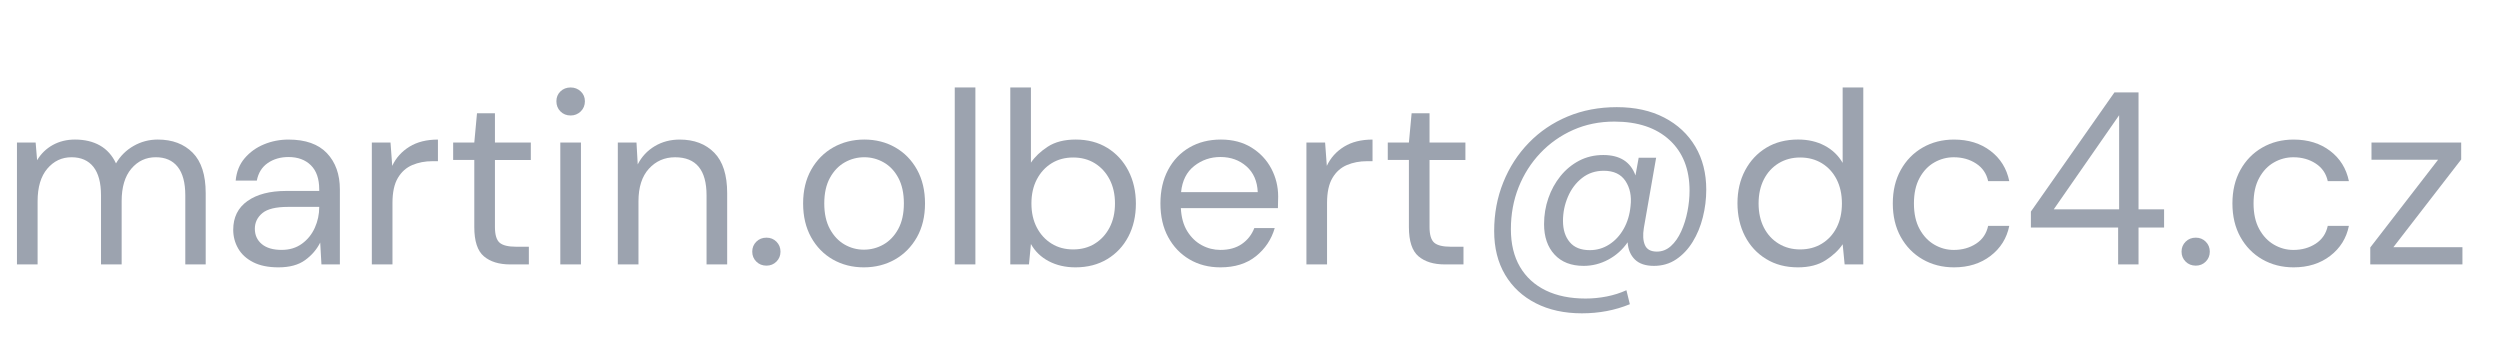 <?xml version="1.0" encoding="utf-8"?>
<!-- Generator: Adobe Illustrator 16.0.3, SVG Export Plug-In . SVG Version: 6.00 Build 0)  -->
<svg version="1.2" baseProfile="tiny" id="Vrstva_1"
	 xmlns="http://www.w3.org/2000/svg" xmlns:xlink="http://www.w3.org/1999/xlink" x="0px" y="0px" width="142.417px" height="20px"
	 viewBox="0 0 142.417 20" xml:space="preserve">
<g>
	<path fill="#9CA3AF" d="M0.966,15.063V8.119H2.03l0.084,1.008C2.338,8.753,2.637,8.464,3.01,8.258
		c0.374-0.205,0.793-0.308,1.26-0.308c0.551,0,1.024,0.112,1.421,0.336c0.396,0.224,0.702,0.564,0.917,1.022
		c0.243-0.42,0.576-0.751,1.001-0.994s0.884-0.364,1.379-0.364c0.831,0,1.493,0.25,1.988,0.749c0.495,0.499,0.742,1.267,0.742,2.302
		v4.061h-1.162v-3.934c0-0.719-0.145-1.26-0.434-1.625c-0.29-0.364-0.705-0.546-1.246-0.546c-0.56,0-1.024,0.217-1.393,0.651
		S6.93,10.662,6.93,11.465v3.598H5.754v-3.934c0-0.719-0.145-1.26-0.434-1.625C5.031,9.141,4.615,8.958,4.074,8.958
		c-0.551,0-1.011,0.217-1.379,0.651s-0.553,1.053-0.553,1.855v3.598H0.966z"/>
	<path fill="#9CA3AF" d="M15.862,15.23c-0.579,0-1.059-0.098-1.442-0.294s-0.667-0.457-0.854-0.784
		c-0.187-0.326-0.28-0.682-0.28-1.064c0-0.709,0.271-1.254,0.812-1.637c0.541-0.383,1.278-0.574,2.212-0.574h1.876v-0.084
		c0-0.607-0.159-1.067-0.476-1.379s-0.742-0.469-1.274-0.469c-0.458,0-0.852,0.115-1.183,0.343
		c-0.332,0.229-0.539,0.563-0.623,1.001h-1.204c0.047-0.504,0.217-0.929,0.511-1.274s0.66-0.609,1.099-0.791
		c0.438-0.182,0.905-0.273,1.4-0.273c0.971,0,1.701,0.259,2.191,0.777c0.49,0.518,0.735,1.207,0.735,2.065v4.27h-1.05l-0.07-1.246
		c-0.196,0.393-0.483,0.727-0.861,1.001C17.003,15.093,16.497,15.23,15.862,15.23z M16.044,14.236c0.448,0,0.833-0.116,1.155-0.35
		c0.322-0.233,0.567-0.537,0.735-0.91s0.252-0.766,0.252-1.176v-0.014h-1.778c-0.69,0-1.178,0.118-1.463,0.356
		c-0.285,0.237-0.427,0.534-0.427,0.89c0,0.363,0.133,0.655,0.399,0.875C15.183,14.127,15.559,14.236,16.044,14.236z"/>
	<path fill="#9CA3AF" d="M21.182,15.063V8.119h1.064l0.098,1.33c0.215-0.458,0.541-0.821,0.98-1.092
		c0.438-0.271,0.98-0.406,1.624-0.406v1.232h-0.322c-0.411,0-0.789,0.072-1.134,0.217c-0.345,0.145-0.621,0.39-0.826,0.735
		c-0.206,0.346-0.308,0.822-0.308,1.428v3.5H21.182z"/>
	<path fill="#9CA3AF" d="M29.063,15.063c-0.635,0-1.134-0.154-1.498-0.462c-0.364-0.308-0.546-0.863-0.546-1.666V9.112h-1.204V8.119
		h1.204l0.154-1.666h1.022v1.666h2.044v0.994h-2.044v3.822c0,0.438,0.089,0.735,0.266,0.89c0.177,0.153,0.49,0.23,0.938,0.23h0.728
		v1.008H29.063z"/>
	<path fill="#9CA3AF" d="M32.508,6.579c-0.233,0-0.427-0.077-0.581-0.231C31.772,6.193,31.696,6,31.696,5.767
		c0-0.224,0.077-0.411,0.231-0.56c0.154-0.149,0.348-0.224,0.581-0.224c0.224,0,0.415,0.075,0.574,0.224s0.238,0.336,0.238,0.56
		c0,0.233-0.08,0.427-0.238,0.581C32.923,6.501,32.731,6.579,32.508,6.579z M31.919,15.063V8.119h1.176v6.944H31.919z"/>
	<path fill="#9CA3AF" d="M35.195,15.063V8.119h1.064l0.07,1.246c0.224-0.438,0.546-0.784,0.966-1.036s0.896-0.378,1.428-0.378
		c0.821,0,1.477,0.25,1.967,0.749c0.49,0.499,0.735,1.267,0.735,2.302v4.061H40.25v-3.934c0-1.447-0.598-2.17-1.792-2.17
		c-0.598,0-1.094,0.217-1.491,0.651c-0.396,0.434-0.595,1.053-0.595,1.855v3.598H35.195z"/>
	<path fill="#9CA3AF" d="M43.665,15.133c-0.233,0-0.427-0.077-0.581-0.231c-0.154-0.153-0.231-0.343-0.231-0.567
		c0-0.224,0.077-0.412,0.231-0.566s0.348-0.23,0.581-0.23c0.224,0,0.413,0.076,0.567,0.23c0.153,0.154,0.23,0.343,0.23,0.566
		c0,0.225-0.077,0.414-0.23,0.567C44.078,15.056,43.889,15.133,43.665,15.133z"/>
	<path fill="#9CA3AF" d="M49.209,15.23c-0.653,0-1.241-0.149-1.764-0.447c-0.523-0.299-0.936-0.722-1.239-1.268
		s-0.455-1.188-0.455-1.926c0-0.736,0.154-1.378,0.462-1.924c0.309-0.546,0.726-0.968,1.253-1.267
		c0.527-0.298,1.118-0.448,1.771-0.448s1.241,0.149,1.764,0.448c0.522,0.299,0.936,0.721,1.239,1.267
		c0.303,0.546,0.455,1.188,0.455,1.924c0,0.738-0.154,1.38-0.462,1.926c-0.309,0.546-0.727,0.969-1.253,1.268
		C50.453,15.081,49.862,15.23,49.209,15.23z M49.209,14.223c0.401,0,0.774-0.098,1.12-0.294c0.345-0.196,0.625-0.49,0.84-0.882
		c0.215-0.393,0.322-0.877,0.322-1.457c0-0.578-0.105-1.063-0.315-1.456c-0.21-0.392-0.487-0.686-0.833-0.882
		c-0.345-0.196-0.714-0.294-1.105-0.294c-0.401,0-0.775,0.098-1.12,0.294c-0.346,0.196-0.626,0.49-0.84,0.882
		c-0.215,0.392-0.322,0.877-0.322,1.456c0,0.58,0.107,1.064,0.322,1.457c0.214,0.392,0.492,0.686,0.833,0.882
		S48.817,14.223,49.209,14.223z"/>
	<path fill="#9CA3AF" d="M54.389,15.063V4.982h1.176v10.08H54.389z"/>
	<path fill="#9CA3AF" d="M61.263,15.23c-0.569,0-1.075-0.117-1.519-0.35c-0.443-0.233-0.782-0.561-1.016-0.98l-0.111,1.162h-1.064
		V4.982h1.176v4.284c0.225-0.336,0.544-0.639,0.959-0.91c0.416-0.271,0.945-0.406,1.59-0.406c0.69,0,1.292,0.159,1.806,0.476
		c0.513,0.318,0.912,0.751,1.197,1.302c0.284,0.551,0.427,1.176,0.427,1.876s-0.143,1.323-0.427,1.869
		c-0.285,0.546-0.687,0.976-1.204,1.288C62.558,15.074,61.953,15.23,61.263,15.23z M61.137,14.209c0.467,0,0.877-0.109,1.232-0.33
		c0.354-0.219,0.635-0.524,0.84-0.916c0.205-0.393,0.308-0.85,0.308-1.373c0-0.521-0.103-0.979-0.308-1.372
		c-0.205-0.392-0.485-0.697-0.84-0.917c-0.355-0.219-0.766-0.329-1.232-0.329s-0.877,0.11-1.231,0.329
		c-0.355,0.22-0.635,0.525-0.841,0.917c-0.205,0.392-0.308,0.85-0.308,1.372c0,0.523,0.103,0.98,0.308,1.373
		c0.206,0.392,0.485,0.697,0.841,0.916C60.26,14.1,60.67,14.209,61.137,14.209z"/>
	<path fill="#9CA3AF" d="M69.522,15.23c-0.663,0-1.251-0.152-1.764-0.455c-0.514-0.303-0.917-0.726-1.211-1.268
		c-0.294-0.541-0.441-1.18-0.441-1.918c0-0.728,0.145-1.364,0.435-1.91c0.289-0.546,0.692-0.971,1.211-1.274
		c0.518-0.303,1.117-0.455,1.799-0.455c0.672,0,1.253,0.152,1.743,0.455c0.489,0.304,0.865,0.703,1.127,1.197
		c0.261,0.495,0.392,1.026,0.392,1.597c0,0.102-0.002,0.205-0.007,0.307c-0.005,0.104-0.007,0.221-0.007,0.351h-5.53
		c0.028,0.532,0.151,0.974,0.371,1.323c0.219,0.35,0.494,0.613,0.826,0.791c0.331,0.178,0.684,0.266,1.057,0.266
		c0.485,0,0.892-0.111,1.218-0.336c0.327-0.225,0.564-0.527,0.714-0.91h1.162c-0.187,0.645-0.543,1.179-1.07,1.604
		S70.344,15.23,69.522,15.23z M69.522,8.944c-0.56,0-1.057,0.17-1.491,0.511c-0.434,0.341-0.684,0.838-0.749,1.491h4.368
		c-0.027-0.625-0.242-1.115-0.644-1.47C70.605,9.122,70.11,8.944,69.522,8.944z"/>
	<path fill="#9CA3AF" d="M74.423,15.063V8.119h1.064l0.098,1.33c0.215-0.458,0.541-0.821,0.98-1.092
		c0.438-0.271,0.979-0.406,1.624-0.406v1.232h-0.322c-0.411,0-0.789,0.072-1.134,0.217c-0.346,0.145-0.621,0.39-0.826,0.735
		c-0.206,0.346-0.309,0.822-0.309,1.428v3.5H74.423z"/>
	<path fill="#9CA3AF" d="M82.305,15.063c-0.635,0-1.134-0.154-1.498-0.462s-0.546-0.863-0.546-1.666V9.112h-1.204V8.119h1.204
		l0.154-1.666h1.021v1.666h2.044v0.994h-2.044v3.822c0,0.438,0.089,0.735,0.267,0.89c0.177,0.153,0.489,0.23,0.938,0.23h0.729v1.008
		H82.305z"/>
	<path fill="#9CA3AF" d="M90.116,17.849c-0.999,0-1.874-0.191-2.625-0.574s-1.335-0.924-1.75-1.624
		c-0.415-0.699-0.623-1.53-0.623-2.492c0-0.988,0.173-1.913,0.519-2.771c0.345-0.859,0.83-1.61,1.456-2.254
		c0.625-0.644,1.362-1.143,2.212-1.498c0.849-0.354,1.782-0.532,2.8-0.532c1.036,0,1.937,0.198,2.702,0.595
		c0.765,0.397,1.355,0.948,1.771,1.652S97.2,9.874,97.2,10.807c0,0.531-0.065,1.057-0.196,1.574c-0.13,0.519-0.324,0.985-0.58,1.4
		c-0.257,0.416-0.57,0.747-0.938,0.994c-0.369,0.248-0.791,0.371-1.267,0.371c-0.477,0-0.838-0.121-1.085-0.363
		c-0.248-0.243-0.386-0.57-0.413-0.98c-0.29,0.42-0.656,0.748-1.1,0.986s-0.912,0.357-1.406,0.357c-0.71,0-1.263-0.215-1.659-0.645
		c-0.397-0.429-0.596-1.008-0.596-1.735c0-0.513,0.082-1.006,0.245-1.478c0.163-0.471,0.395-0.891,0.693-1.26
		c0.299-0.368,0.653-0.66,1.063-0.875c0.411-0.214,0.868-0.322,1.372-0.322c0.943,0,1.555,0.387,1.834,1.162l0.183-1.008h0.994
		l-0.7,4.004c-0.065,0.402-0.045,0.727,0.063,0.973c0.107,0.248,0.334,0.371,0.68,0.371c0.298,0,0.564-0.104,0.798-0.314
		s0.429-0.49,0.588-0.84c0.158-0.35,0.277-0.729,0.356-1.135c0.08-0.405,0.119-0.8,0.119-1.183c0-1.222-0.38-2.184-1.141-2.884
		s-1.809-1.05-3.143-1.05c-0.85,0-1.632,0.159-2.346,0.476c-0.714,0.317-1.337,0.756-1.869,1.316
		c-0.531,0.56-0.944,1.208-1.238,1.945c-0.294,0.738-0.441,1.536-0.441,2.395c0,0.84,0.173,1.554,0.518,2.143
		c0.346,0.588,0.836,1.035,1.471,1.344c0.635,0.308,1.391,0.461,2.268,0.461c0.401,0,0.803-0.039,1.204-0.118
		s0.774-0.198,1.12-0.356l0.196,0.797C92.007,17.676,91.097,17.849,90.116,17.849z M90.564,14.25c0.401,0,0.77-0.106,1.105-0.321
		c0.337-0.215,0.611-0.511,0.826-0.89c0.215-0.377,0.346-0.814,0.393-1.309c0.064-0.551-0.03-1.021-0.287-1.414
		c-0.257-0.392-0.67-0.588-1.239-0.588c-0.476,0-0.889,0.138-1.239,0.413c-0.35,0.275-0.618,0.632-0.805,1.071
		c-0.187,0.438-0.28,0.896-0.28,1.371c0,0.504,0.129,0.908,0.386,1.211C89.68,14.1,90.061,14.25,90.564,14.25z"/>
	<path fill="#9CA3AF" d="M102.422,15.23c-0.691,0-1.295-0.158-1.813-0.477c-0.518-0.316-0.919-0.75-1.204-1.301
		c-0.284-0.551-0.427-1.177-0.427-1.877c0-0.699,0.145-1.323,0.435-1.869c0.289-0.546,0.69-0.975,1.203-1.288
		c0.514-0.313,1.12-0.469,1.82-0.469c0.569,0,1.073,0.117,1.512,0.35c0.439,0.233,0.779,0.56,1.022,0.98V4.982h1.176v10.08h-1.063
		l-0.112-1.148c-0.224,0.336-0.546,0.64-0.966,0.91C103.584,15.096,103.057,15.23,102.422,15.23z M102.548,14.209
		c0.467,0,0.88-0.109,1.239-0.33c0.358-0.219,0.639-0.524,0.84-0.916c0.2-0.393,0.301-0.85,0.301-1.373
		c0-0.521-0.101-0.979-0.301-1.372c-0.201-0.392-0.481-0.697-0.84-0.917c-0.359-0.219-0.772-0.329-1.239-0.329
		c-0.458,0-0.866,0.11-1.226,0.329c-0.359,0.22-0.639,0.525-0.84,0.917c-0.2,0.392-0.301,0.85-0.301,1.372
		c0,0.523,0.101,0.98,0.301,1.373c0.201,0.392,0.48,0.697,0.84,0.916C101.682,14.1,102.09,14.209,102.548,14.209z"/>
	<path fill="#9CA3AF" d="M111.313,15.23c-0.663,0-1.258-0.152-1.785-0.455s-0.942-0.729-1.246-1.273
		c-0.304-0.547-0.455-1.184-0.455-1.912c0-0.728,0.151-1.364,0.455-1.91c0.304-0.546,0.719-0.971,1.246-1.274
		c0.527-0.303,1.122-0.455,1.785-0.455c0.821,0,1.514,0.215,2.079,0.644c0.564,0.429,0.921,1.003,1.07,1.722h-1.204
		c-0.093-0.429-0.321-0.763-0.686-1.001c-0.364-0.238-0.789-0.357-1.274-0.357c-0.392,0-0.761,0.098-1.105,0.294
		c-0.346,0.196-0.626,0.49-0.84,0.882c-0.215,0.392-0.322,0.877-0.322,1.456c0,0.58,0.107,1.064,0.322,1.457
		c0.214,0.392,0.494,0.688,0.84,0.889c0.345,0.201,0.714,0.301,1.105,0.301c0.485,0,0.91-0.119,1.274-0.357
		c0.364-0.237,0.593-0.576,0.686-1.015h1.204c-0.14,0.7-0.494,1.27-1.063,1.708C112.829,15.012,112.134,15.23,111.313,15.23z"/>
	<path fill="#9CA3AF" d="M120.663,15.063v-2.1h-4.97v-0.91l4.76-6.79h1.372v6.663h1.456v1.037h-1.456v2.1H120.663z M116.995,11.926
		h3.725V6.564L116.995,11.926z"/>
	<path fill="#9CA3AF" d="M125.088,15.133c-0.233,0-0.427-0.077-0.581-0.231c-0.154-0.153-0.231-0.343-0.231-0.567
		c0-0.224,0.077-0.412,0.231-0.566s0.348-0.23,0.581-0.23c0.224,0,0.413,0.076,0.567,0.23c0.153,0.154,0.23,0.343,0.23,0.566
		c0,0.225-0.077,0.414-0.23,0.567C125.501,15.056,125.312,15.133,125.088,15.133z"/>
	<path fill="#9CA3AF" d="M130.66,15.23c-0.663,0-1.258-0.152-1.785-0.455s-0.942-0.729-1.246-1.273
		c-0.304-0.547-0.455-1.184-0.455-1.912c0-0.728,0.151-1.364,0.455-1.91c0.304-0.546,0.719-0.971,1.246-1.274
		c0.527-0.303,1.122-0.455,1.785-0.455c0.821,0,1.514,0.215,2.079,0.644c0.564,0.429,0.921,1.003,1.07,1.722h-1.204
		c-0.093-0.429-0.321-0.763-0.686-1.001c-0.364-0.238-0.789-0.357-1.274-0.357c-0.392,0-0.761,0.098-1.105,0.294
		c-0.346,0.196-0.626,0.49-0.84,0.882c-0.215,0.392-0.322,0.877-0.322,1.456c0,0.58,0.107,1.064,0.322,1.457
		c0.214,0.392,0.494,0.688,0.84,0.889c0.345,0.201,0.714,0.301,1.105,0.301c0.485,0,0.91-0.119,1.274-0.357
		c0.364-0.237,0.593-0.576,0.686-1.015h1.204c-0.14,0.7-0.494,1.27-1.063,1.708C132.177,15.012,131.481,15.23,130.66,15.23z"/>
	<path fill="#9CA3AF" d="M135.027,15.063v-0.966l3.863-4.998h-3.794v-0.98h5.11v0.966l-3.864,4.998h3.935v0.98H135.027z"/>
</g>
</svg>
